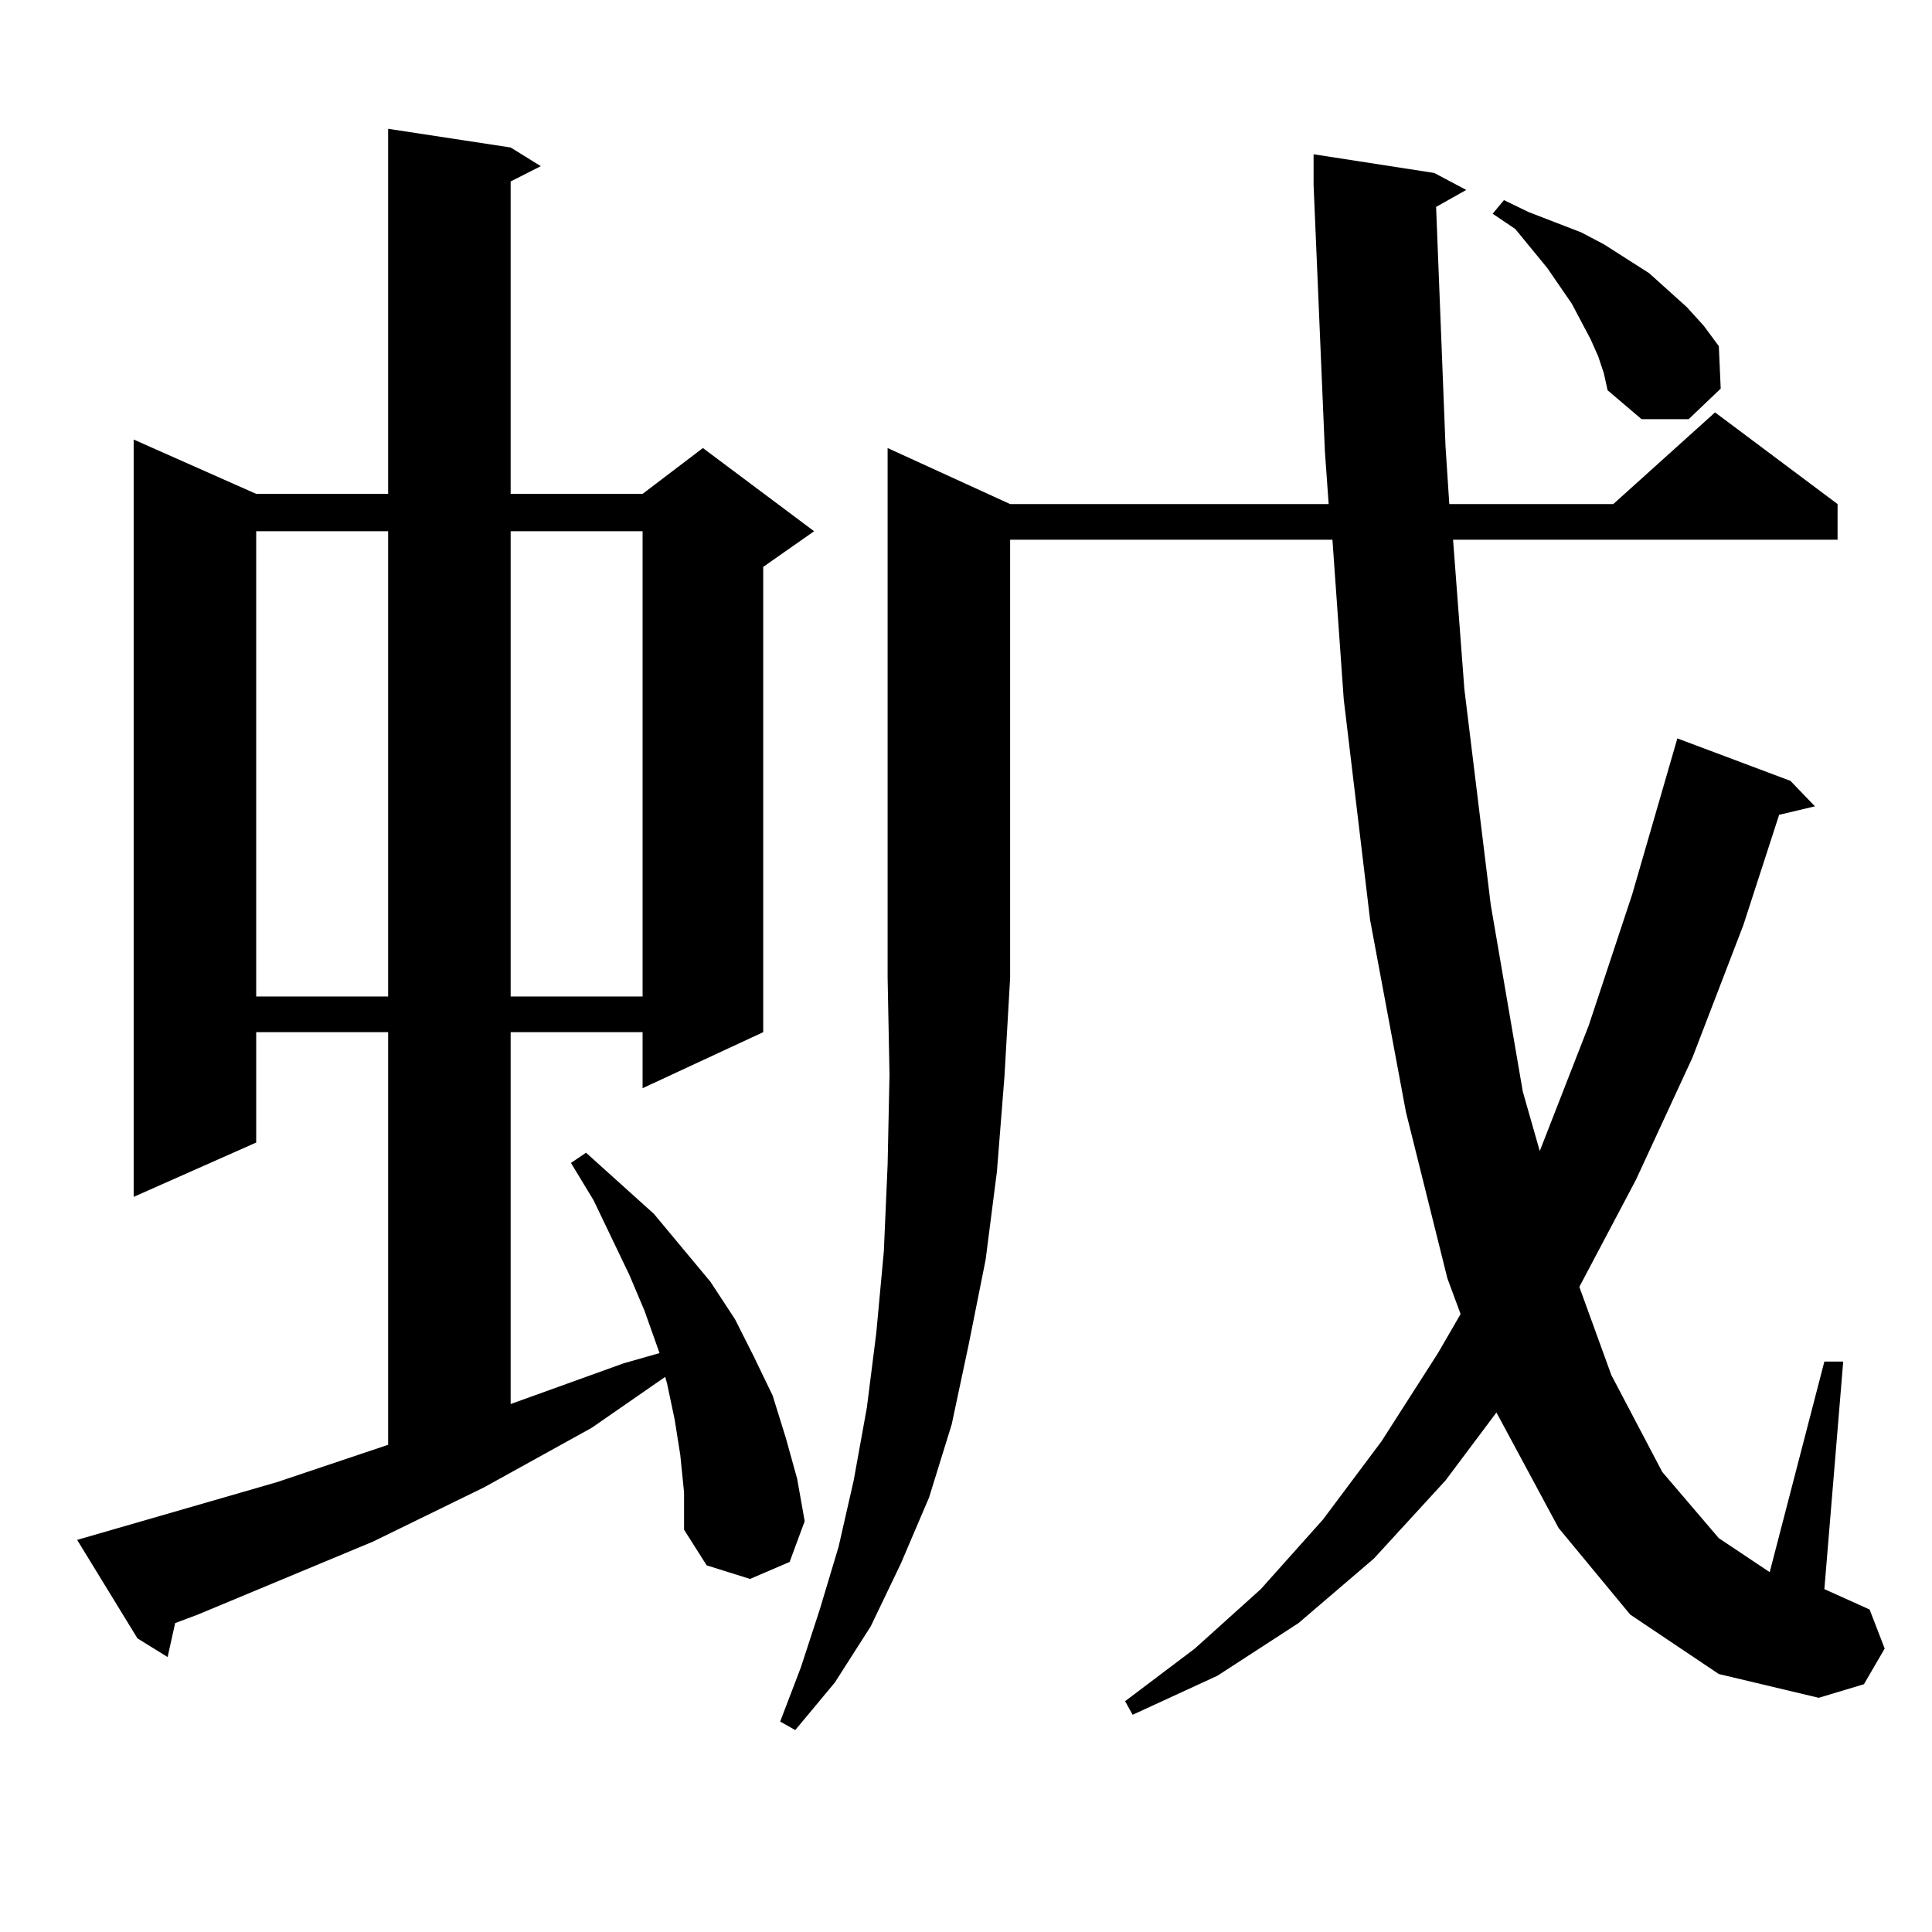 <?xml version="1.0" encoding="utf-8"?>
<!-- Generator: Adobe Illustrator 16.0.0, SVG Export Plug-In . SVG Version: 6.00 Build 0)  -->
<!DOCTYPE svg PUBLIC "-//W3C//DTD SVG 1.1//EN" "http://www.w3.org/Graphics/SVG/1.1/DTD/svg11.dtd">
<svg version="1.1" id="图层_1" xmlns="http://www.w3.org/2000/svg" xmlns:xlink="http://www.w3.org/1999/xlink" x="0px" y="0px"
	 width="1000px" height="1000px" viewBox="0 0 1000 1000" enable-background="new 0 0 1000 1000" xml:space="preserve">
<path d="M352.113,753.094l-2.927-18.457l-3.902-18.457l-0.976-3.516l-38.048,26.367l-55.608,30.762l-57.56,28.125l-90.729,37.793
	l-11.707,4.395l-3.902,17.578l-15.609-9.668l-31.219-50.977l103.412-29.883l57.56-19.336V534.246h-68.291v57.129L69.193,619.5
	V227.508l63.413,28.125h68.291V66.668l63.413,9.668l15.609,9.668l-15.609,7.91v161.719h68.291l31.219-23.73l57.56,43.066
	l-26.341,18.457v240.82l-62.438,29.004v-29.004h-68.291v192.48l58.535-21.094l18.536-5.273l-7.805-21.973l-7.805-18.457
	l-18.536-38.672l-11.707-19.336l7.805-5.273l17.561,15.82l17.561,15.82l29.268,35.156l12.683,19.336l9.756,19.336l9.756,20.215
	l6.829,21.973l5.854,21.094l3.902,21.973l-7.805,21.094l-20.487,8.789l-22.438-7.031l-11.707-18.457V772.43L352.113,753.094z
	 M132.606,274.969v240.82h68.291v-240.82H132.606z M264.311,274.969v240.82h68.291v-240.82H264.311z M522.841,260.906h164.874
	l-1.951-27.246L679.91,95.672v-15.82l62.438,9.668l16.585,8.789l-15.609,8.789l4.878,123.926l1.951,29.883h84.876l52.682-47.461
	l63.413,47.461v18.457h-199.02l5.854,77.344l13.658,111.621l16.585,96.68l8.78,30.762l25.365-65.039l22.438-67.676l23.414-80.859
	l58.535,21.973l12.683,13.184l-18.536,4.395l-18.536,57.129l-26.341,68.555l-29.268,63.281l-29.268,55.371l16.585,45.703
	l26.341,50.098l29.268,34.277l26.341,17.578l28.292-108.984h9.756l-9.756,117.773l23.414,10.547l7.805,20.215l-10.731,18.457
	l-23.414,7.031l-51.706-12.305l-45.853-30.762l-37.072-44.824l-31.219-58.008l-0.976-1.758l-26.341,35.156l-37.072,40.43
	l-39.023,33.398l-41.95,27.246l-43.901,20.215l-3.902-7.031l36.097-27.246l34.146-30.762l32.194-36.035l30.243-40.43l29.268-45.703
	l11.707-20.215l-6.829-18.457l-21.463-86.133l-18.536-99.316L695.52,361.98l-5.854-82.617H522.841v226.758l-2.927,50.977
	l-3.902,49.219l-5.854,45.703l-8.78,43.945l-8.78,41.309l-11.707,37.793l-14.634,34.277l-15.609,32.52l-18.536,29.004
	l-20.487,24.609l-7.805-4.395l10.731-28.125l9.756-29.883l9.756-32.52l7.805-34.277l6.829-37.793l4.878-38.672l3.902-42.188
	l1.951-44.824l0.976-46.582l-0.976-50.098V231.902L522.841,260.906z M827.224,184.441l-3.902-8.789l-9.756-18.457l-12.683-18.457
	l-16.585-20.215l-11.707-7.91l5.854-7.031l12.683,6.152l13.658,5.273l13.658,5.273l11.707,6.152l23.414,14.941l9.756,8.789
	l9.756,8.789l8.78,9.668l7.805,10.547l0.976,21.973l-16.585,15.82h-24.39l-17.561-14.941l-1.951-8.789L827.224,184.441z"/>
</svg>
